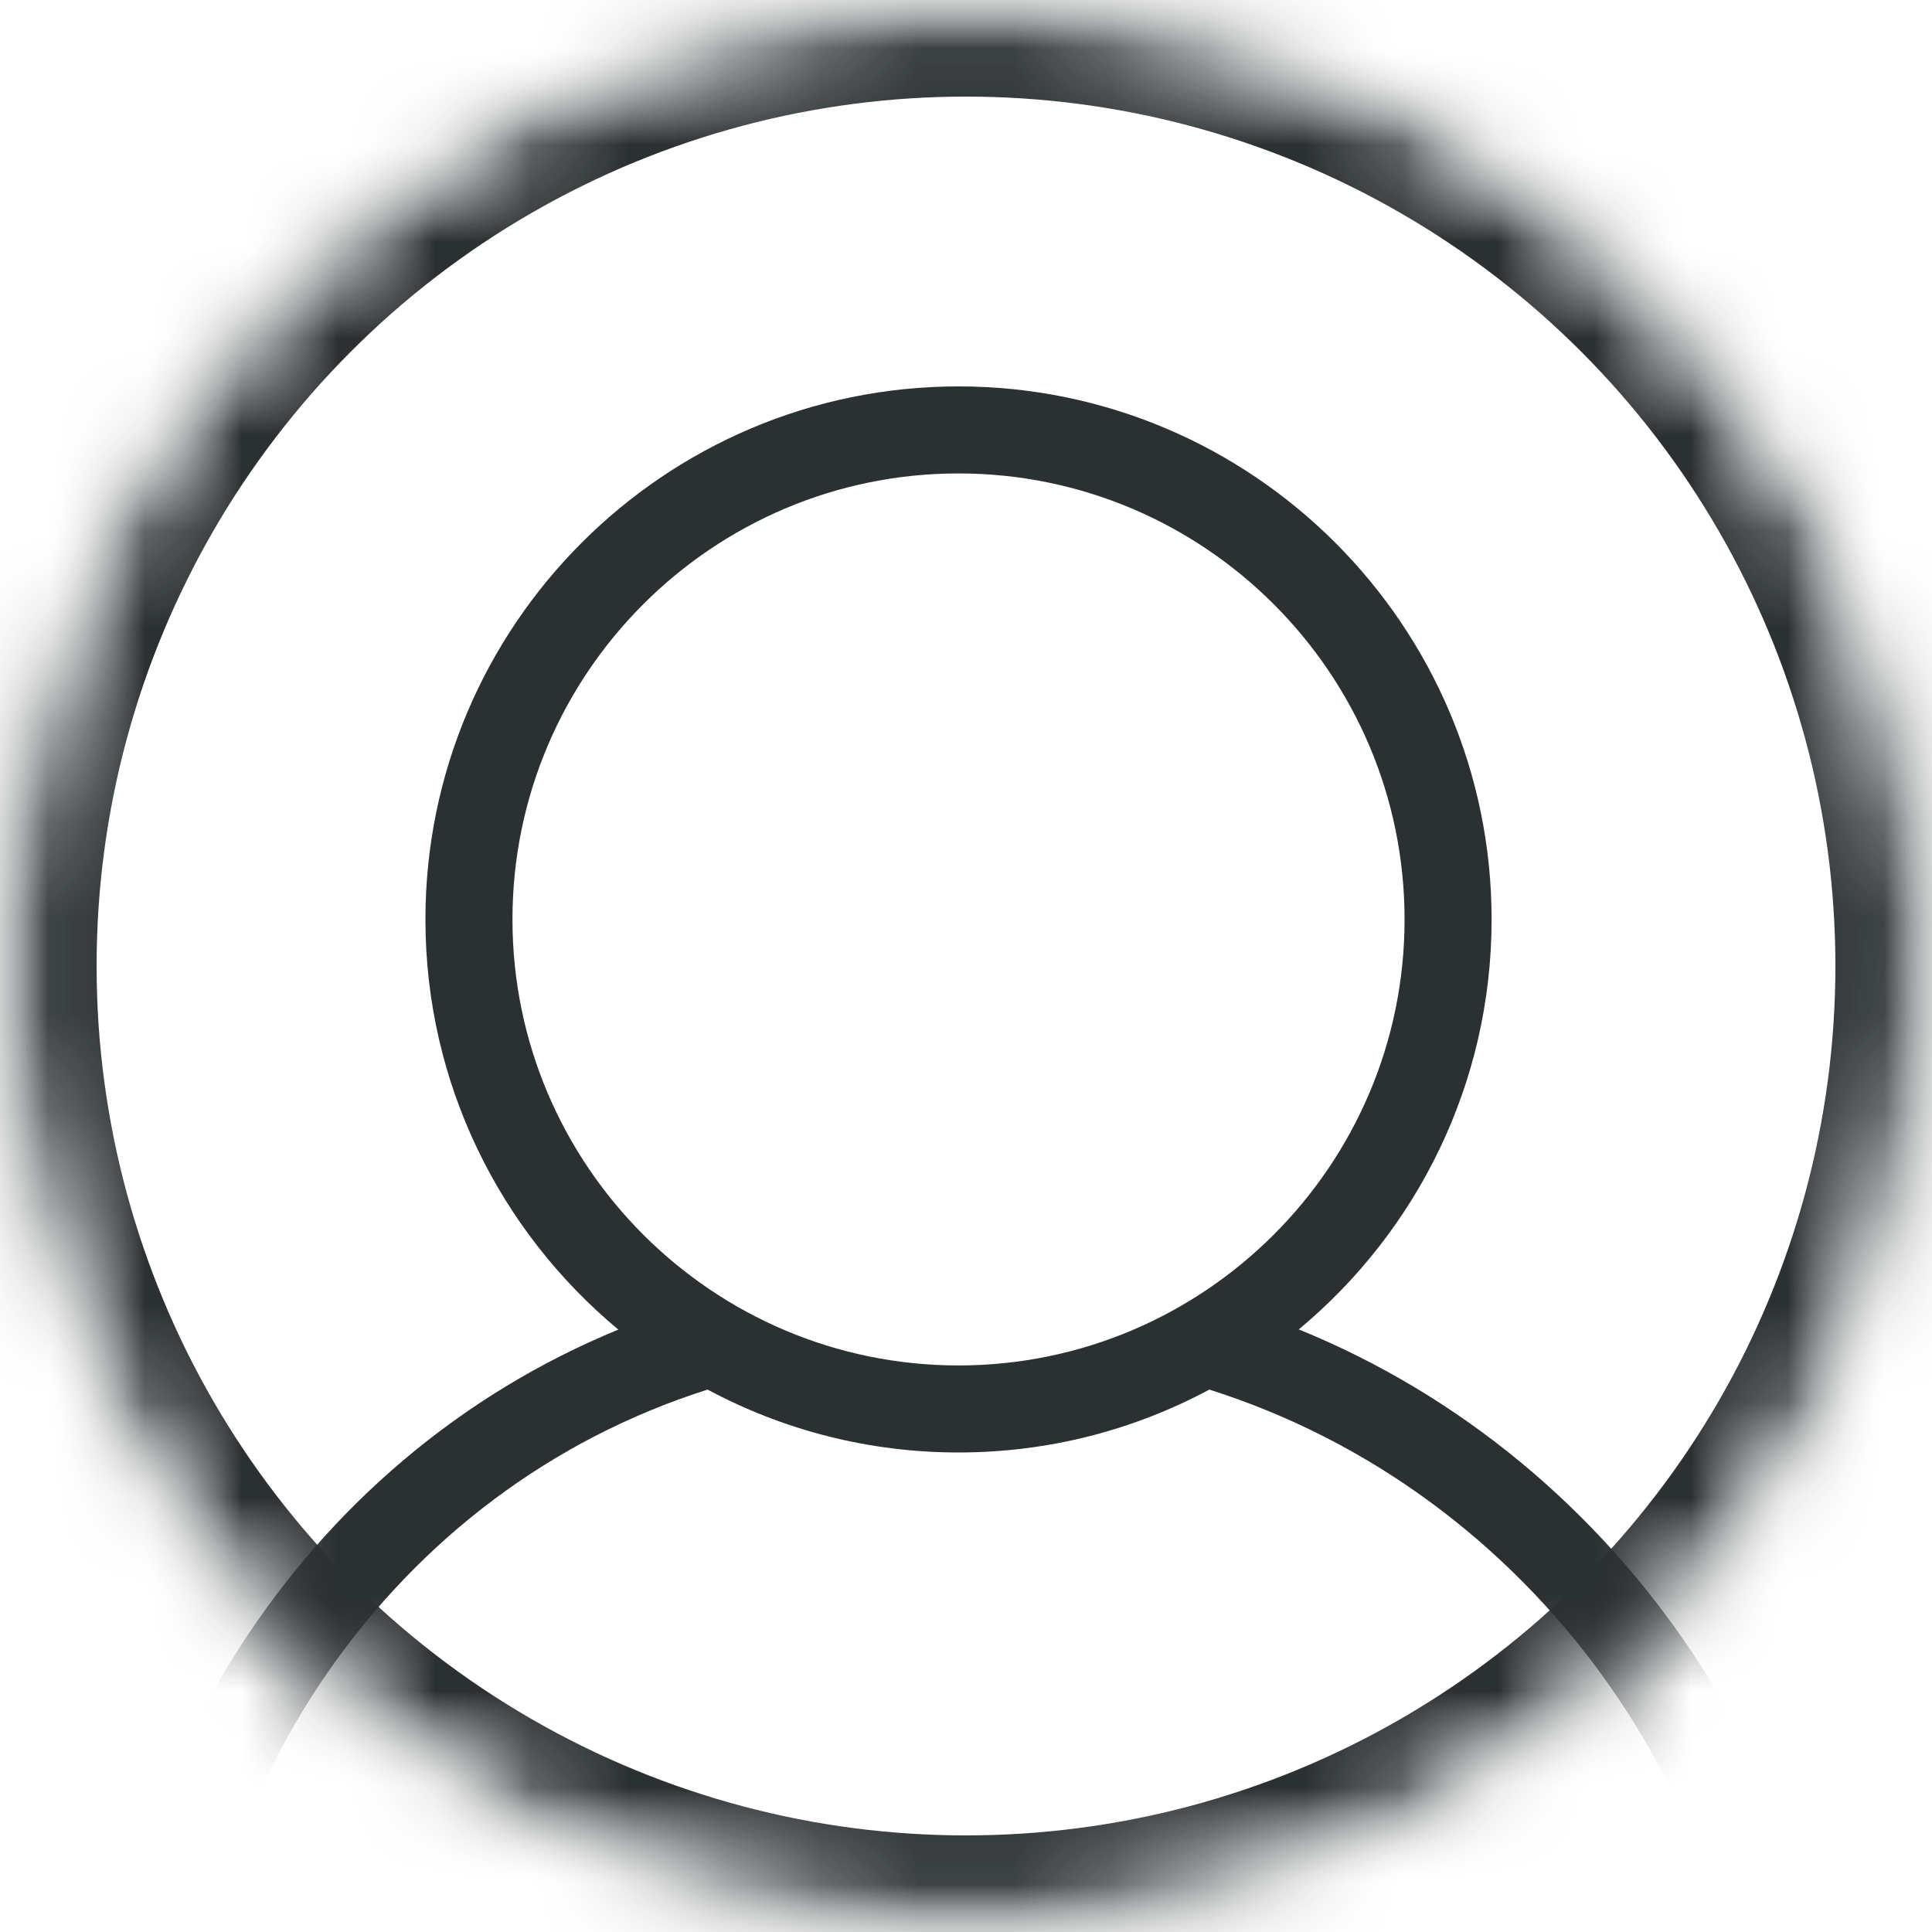 <?xml version="1.0" encoding="UTF-8"?>
<svg width="20px" height="20px" viewBox="0 0 20 20" version="1.1" xmlns="http://www.w3.org/2000/svg" xmlns:xlink="http://www.w3.org/1999/xlink">
    <!-- Generator: sketchtool 40.3 (33839) - http://www.bohemiancoding.com/sketch -->
    <title>C3520048-59D0-4D4B-BF91-BA2ED065DCDF</title>
    <desc>Created with sketchtool.</desc>
    <defs>
        <circle id="path-1" cx="10" cy="10" r="10"></circle>
        <mask id="mask-2" maskContentUnits="userSpaceOnUse" maskUnits="objectBoundingBox" x="0" y="0" width="20" height="20" fill="white">
            <use xlink:href="#path-1"></use>
        </mask>
        <mask id="mask-4" maskContentUnits="userSpaceOnUse" maskUnits="objectBoundingBox" x="0" y="0" width="20" height="20" fill="white">
            <use xlink:href="#path-1"></use>
        </mask>
    </defs>
    <g id="Symbols" stroke="none" stroke-width="1" fill="none" fill-rule="evenodd">
        <g id="Mobilenav" transform="translate(-245, -17)">
            <g id="Nav">
                <g id="icon" transform="translate(245, 11)">
                    <g id="avatar" transform="translate(0, 6)">
                        <mask id="mask-3" fill="white">
                            <use xlink:href="#path-1"></use>
                        </mask>
                        <g id="Oval" stroke="#2B3033" mask="url(#mask-2)" stroke-width="2">
                            <use mask="url(#mask-4)" xlink:href="#path-1"></use>
                        </g>
                        <path d="M18.62,22.667 C18.868,22.667 19.07,22.465 19.07,22.217 C19.07,18.485 16.795,15.125 13.445,13.762 C14.663,12.749 15.441,11.223 15.441,9.518 C15.441,6.475 12.965,4 9.922,4 C6.879,4 4.404,6.475 4.404,9.518 C4.404,11.224 5.182,12.75 6.401,13.764 C3.138,15.103 1,18.395 1,22.217 C1,22.465 1.202,22.667 1.45,22.667 C1.699,22.667 1.901,22.465 1.901,22.217 C1.901,18.543 4.076,15.416 7.325,14.385 C8.1,14.8 8.984,15.036 9.922,15.036 C10.861,15.036 11.745,14.8 12.519,14.385 C15.852,15.44 18.169,18.638 18.169,22.217 C18.169,22.465 18.371,22.667 18.62,22.667 L18.62,22.667 Z M5.305,9.518 C5.305,6.972 7.377,4.901 9.922,4.901 C12.468,4.901 14.54,6.972 14.54,9.518 C14.54,12.064 12.468,14.135 9.922,14.135 C7.377,14.135 5.305,12.064 5.305,9.518 L5.305,9.518 Z" id="Page-1" fill="#2B3033" mask="url(#mask-3)"></path>
                    </g>
                </g>
            </g>
        </g>
    </g>
</svg>